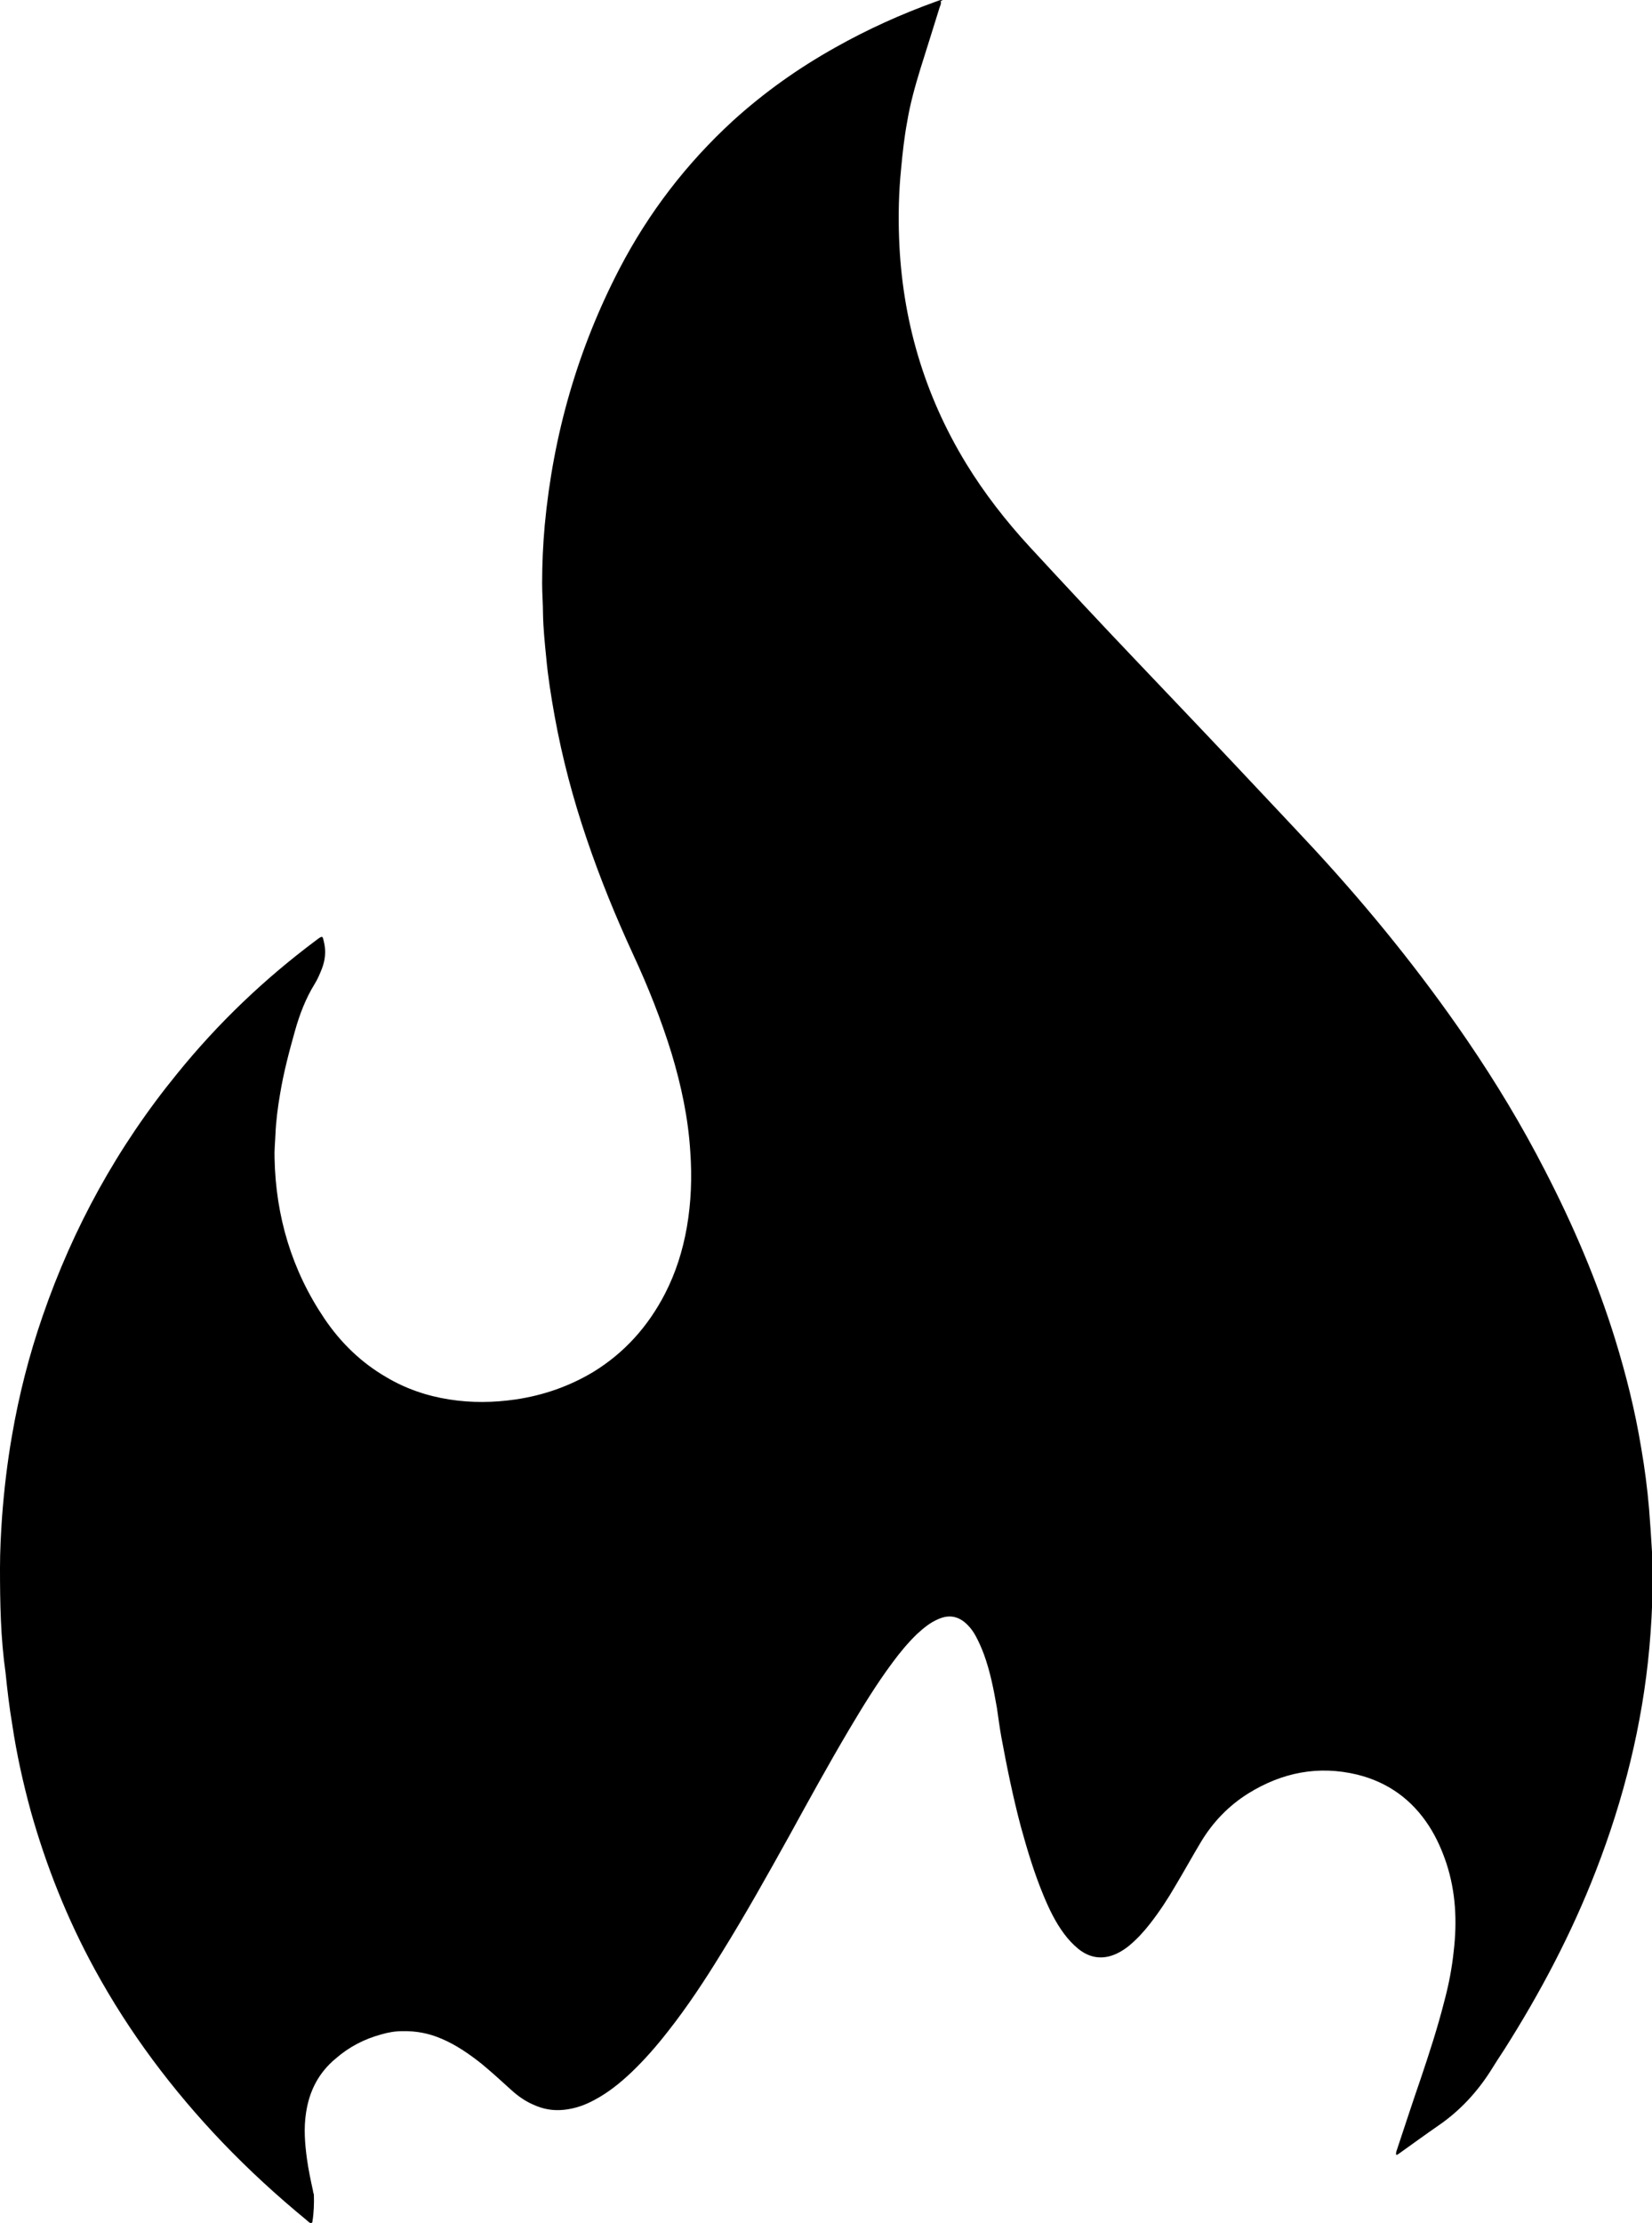 <?xml version="1.0" encoding="UTF-8"?><svg id="Calque_2" xmlns="http://www.w3.org/2000/svg" viewBox="0 0 56.74 76.33"><g id="Calque_1-2"><g id="Calque_1-2"><path d="m32.31.03c.02.08,0,.14-.03.2-.22.72-.45,1.43-.67,2.14-.18.59-.35,1.19-.45,1.8-.1.53-.16,1.08-.21,1.62-.08.79-.1,1.59-.07,2.38.1,2.78.85,5.36,2.3,7.74.63,1.03,1.37,1.98,2.19,2.87,1.21,1.31,2.43,2.62,3.66,3.91,1.12,1.18,2.25,2.36,3.36,3.54.92.98,1.85,1.96,2.77,2.95,1.89,2.05,3.64,4.21,5.22,6.52.99,1.45,1.89,2.94,2.69,4.5.96,1.86,1.78,3.77,2.4,5.77.38,1.23.69,2.47.9,3.75.12.69.21,1.39.27,2.09.04.49.07.98.1,1.47.01.42.03.83.02,1.25-.01.68-.05,1.36-.11,2.04-.24,2.65-.88,5.2-1.84,7.67-.83,2.14-1.9,4.17-3.13,6.11-.17.26-.34.52-.5.78-.47.73-1.05,1.35-1.76,1.84-.45.31-.9.64-1.35.96-.04.02-.07.07-.12.05-.01-.1.04-.18.06-.26.26-.78.51-1.55.78-2.33.3-.89.59-1.78.82-2.69.15-.56.26-1.13.32-1.71.12-1.02.07-2.03-.25-3.01-.15-.45-.34-.88-.59-1.27-.59-.92-1.42-1.52-2.48-1.78-1.34-.32-2.58-.07-3.74.65-.67.42-1.21.98-1.62,1.66-.3.5-.58,1.01-.88,1.51-.26.45-.55.89-.87,1.3-.21.27-.44.52-.7.74-.12.1-.24.18-.37.25-.49.26-.97.22-1.4-.13-.18-.15-.34-.32-.48-.51-.3-.4-.52-.86-.71-1.32-.32-.77-.56-1.57-.78-2.37-.27-1.02-.48-2.05-.67-3.08-.06-.33-.1-.66-.15-.99-.11-.63-.23-1.25-.45-1.85-.08-.21-.17-.42-.28-.62-.07-.13-.16-.26-.27-.37-.3-.31-.64-.38-1.03-.2-.28.12-.5.31-.72.51-.31.3-.59.64-.84.98-.55.74-1.02,1.51-1.49,2.3-.71,1.2-1.38,2.42-2.05,3.64-.75,1.35-1.51,2.71-2.33,4.03-.57.93-1.17,1.84-1.84,2.69-.39.5-.8.97-1.25,1.4-.39.37-.8.7-1.27.95-.33.18-.67.3-1.05.34-.37.04-.72-.02-1.06-.18-.28-.12-.53-.3-.75-.5-.34-.31-.67-.61-1.02-.9-.43-.34-.89-.66-1.4-.87-.42-.18-.86-.26-1.32-.25-.24,0-.48.04-.72.11-.59.16-1.11.43-1.57.83-.59.49-.91,1.12-1.02,1.87-.08.52-.04,1.04.03,1.56.05.37.13.75.21,1.11,0,.04.02.09.03.13.01.31,0,.62-.05.93,0,.04-.04.06-.09.04-.04-.03-.09-.07-.12-.1-1.01-.83-1.98-1.72-2.88-2.66-1.72-1.8-3.2-3.77-4.39-5.95-.94-1.72-1.66-3.53-2.19-5.41-.27-.99-.49-1.98-.64-2.99-.1-.59-.17-1.19-.23-1.78C.02,56.23,0,55.04,0,53.84c0-.59.03-1.16.07-1.75.07-.94.18-1.87.34-2.79.24-1.4.59-2.77,1.05-4.1,1.05-3.05,2.58-5.83,4.62-8.33,1.4-1.73,2.99-3.25,4.77-4.58.01,0,.02-.02.04-.03.2-.15.19-.12.24.1.07.3.04.6-.07.89-.07.18-.15.37-.25.53-.31.5-.52,1.05-.68,1.62-.2.71-.39,1.43-.51,2.16-.08.46-.14.93-.16,1.4-.01.26-.04.53-.03.8.04,2,.59,3.85,1.71,5.51.56.83,1.26,1.51,2.12,2.01.67.4,1.4.65,2.17.77.76.12,1.52.11,2.28,0,.95-.14,1.84-.45,2.66-.94,1.08-.66,1.89-1.57,2.47-2.69.37-.72.61-1.48.75-2.28.15-.86.18-1.72.12-2.58-.07-1.16-.31-2.28-.64-3.38-.36-1.17-.81-2.3-1.32-3.4-.6-1.3-1.14-2.62-1.6-3.98-.47-1.38-.84-2.78-1.1-4.21-.12-.67-.23-1.35-.29-2.02-.05-.5-.1-.99-.11-1.49,0-.35-.03-.69-.03-1.05,0-.67.03-1.33.09-2,.29-3.1,1.13-6.04,2.57-8.81,1-1.92,2.3-3.61,3.89-5.07,1.08-.98,2.25-1.81,3.52-2.52,1.1-.62,2.25-1.14,3.44-1.57.07-.02.14-.06.23-.07v.03Z"/></g></g></svg>